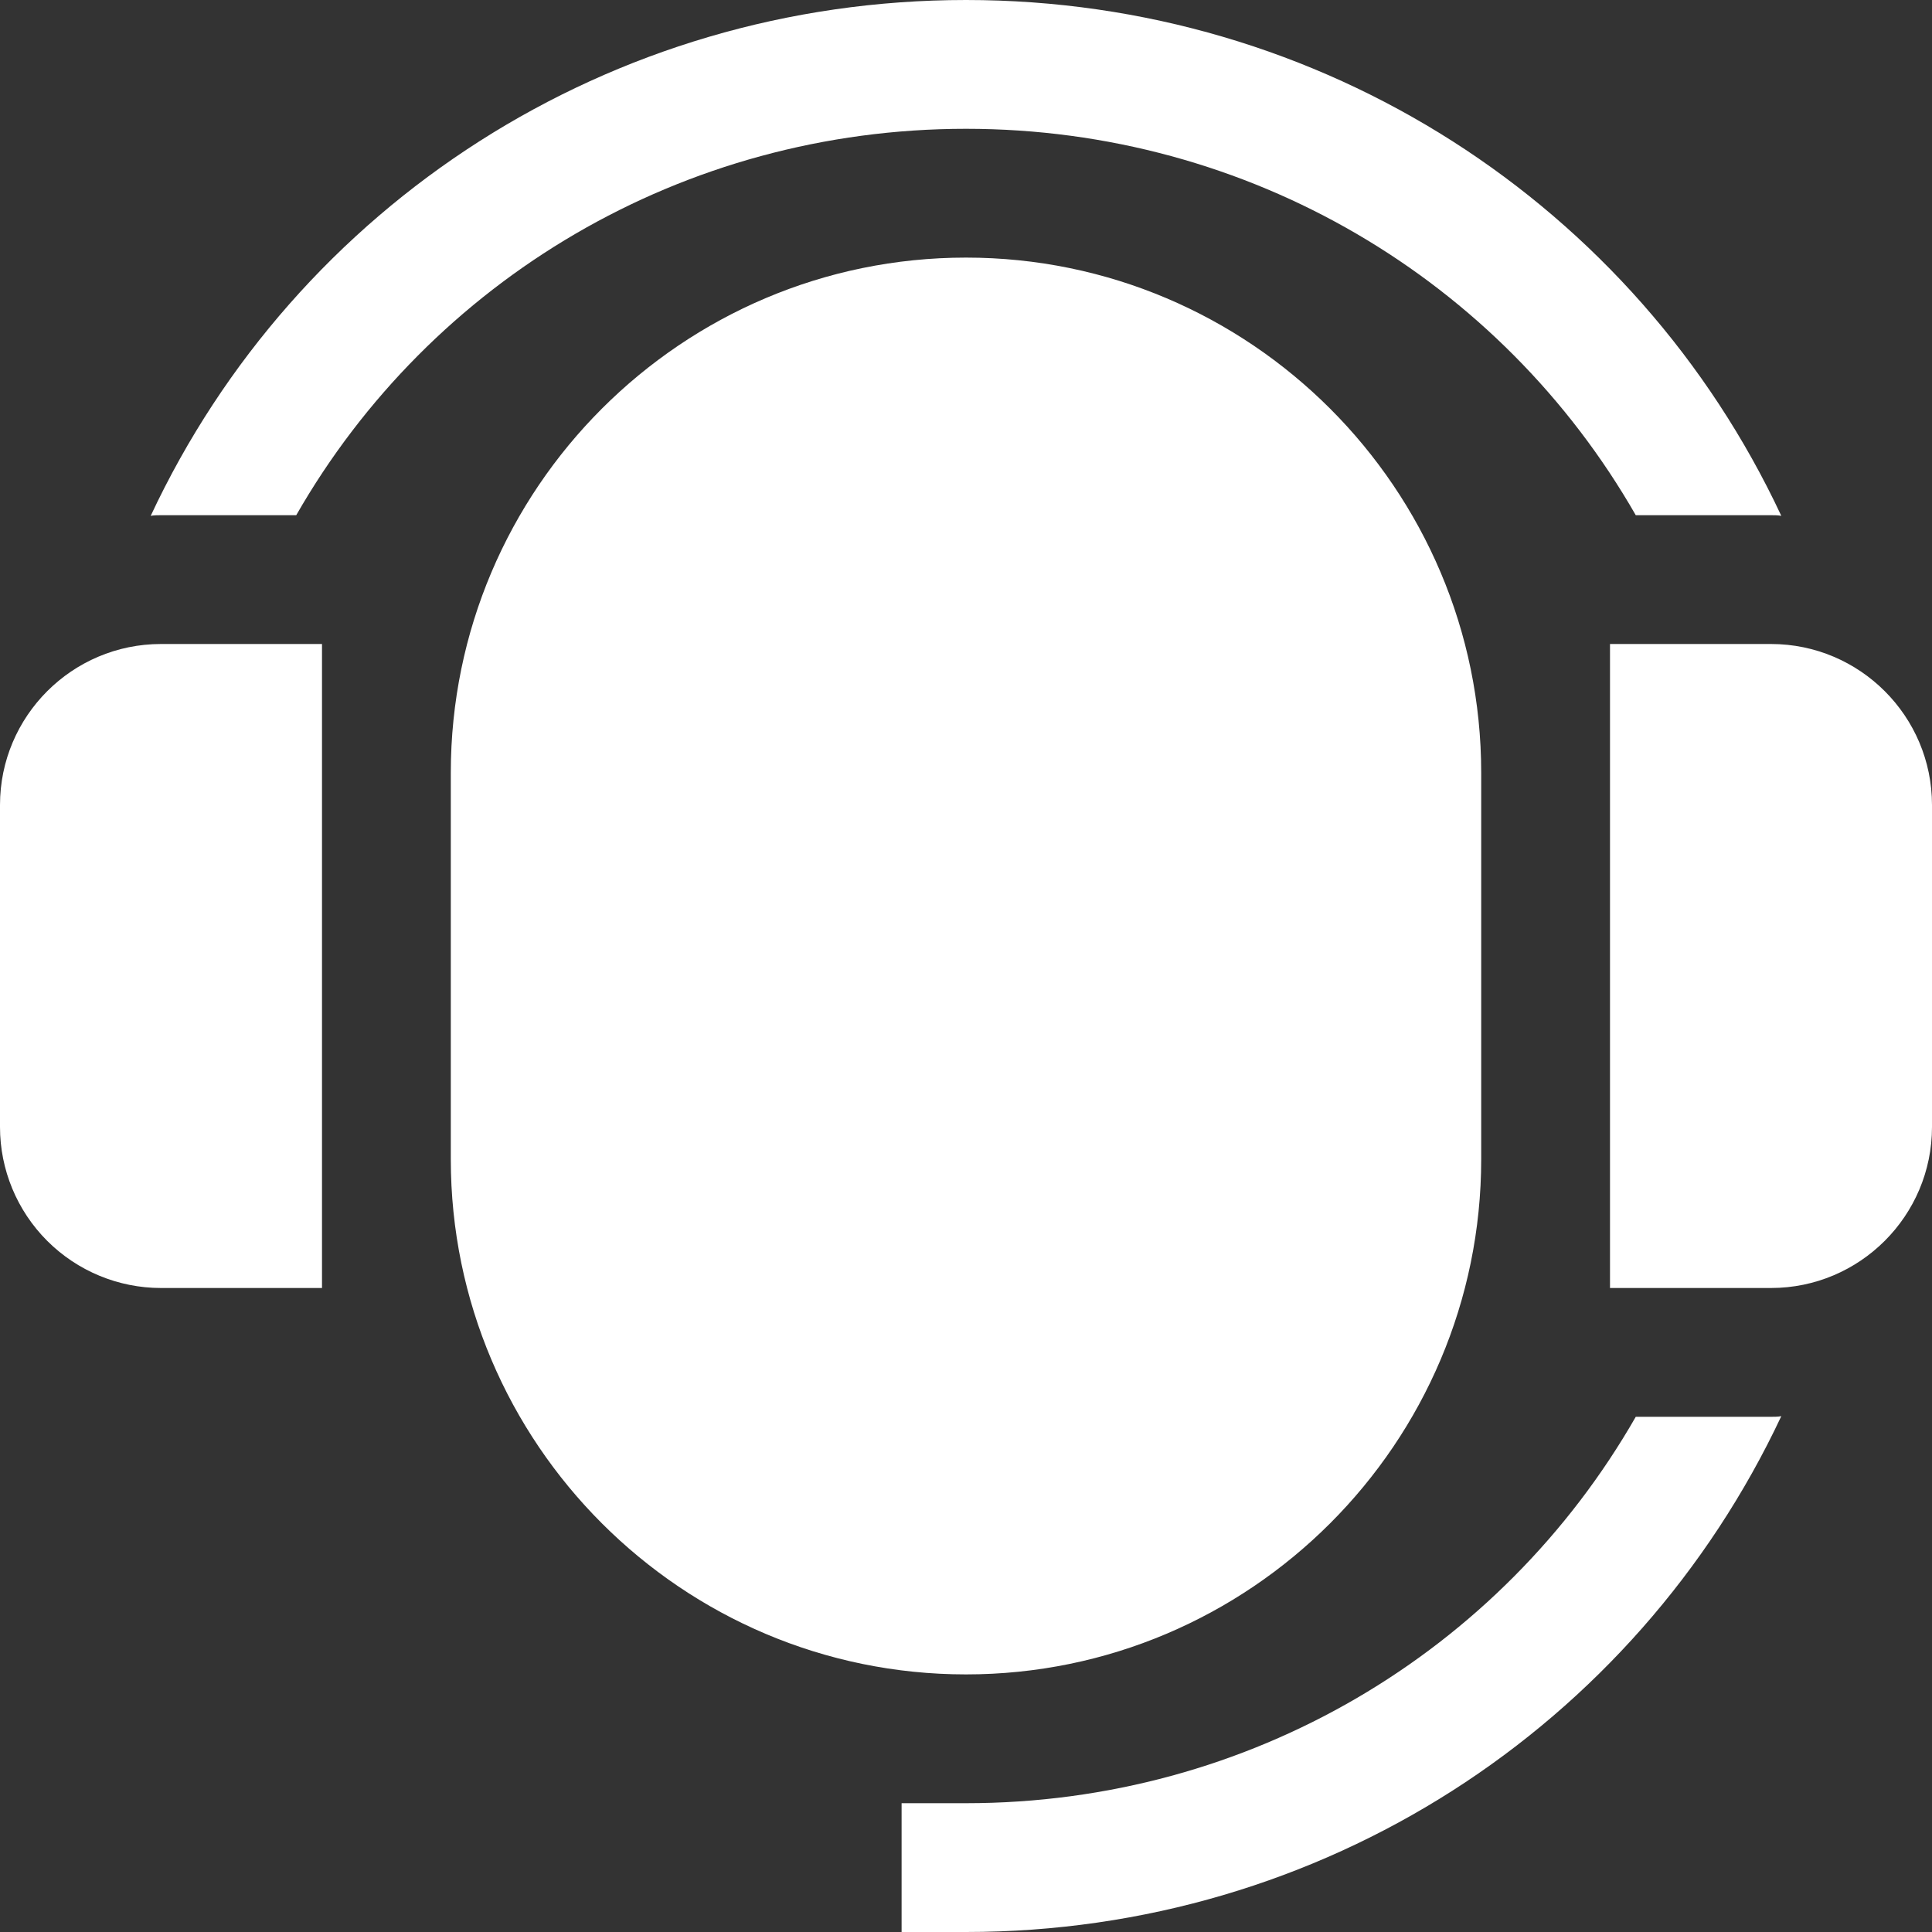<svg width="24" height="24" viewBox="0 0 24 24" fill="none" xmlns="http://www.w3.org/2000/svg">
<rect x="0" y="0" width="24" height="24" fill="#333333" stroke="none"/>
<path d="M2 8H4V16H2C1.47 16 0.961 15.789 0.586 15.414C0.211 15.039 0 14.53 0 14V10C0 8.897 0.897 8 2 8ZM22 8H20V16H22C23.103 16 24 15.103 24 14V10C24 8.897 23.103 8 22 8ZM12 3.2C8.471 3.2 5.6 6.071 5.6 9.6V14.4C5.6 17.929 8.471 20.8 12 20.8C15.529 20.8 18.4 17.929 18.4 14.4V9.6C18.4 6.071 15.529 3.2 12 3.2ZM12 0C7.576 0 3.68 2.544 1.872 6.408C1.912 6.4 1.96 6.4 2 6.4H3.68C5.352 3.48 8.48 1.6 12 1.6C15.52 1.6 18.648 3.48 20.32 6.4H22C22.04 6.4 22.088 6.4 22.128 6.408C20.32 2.544 16.424 0 12 0ZM22 17.6H20.32C18.648 20.52 15.52 22.4 12 22.4H11.2V24H12C16.424 24 20.312 21.456 22.128 17.592C22.088 17.6 22.04 17.6 22 17.6Z" fill="white"/>
</svg>
